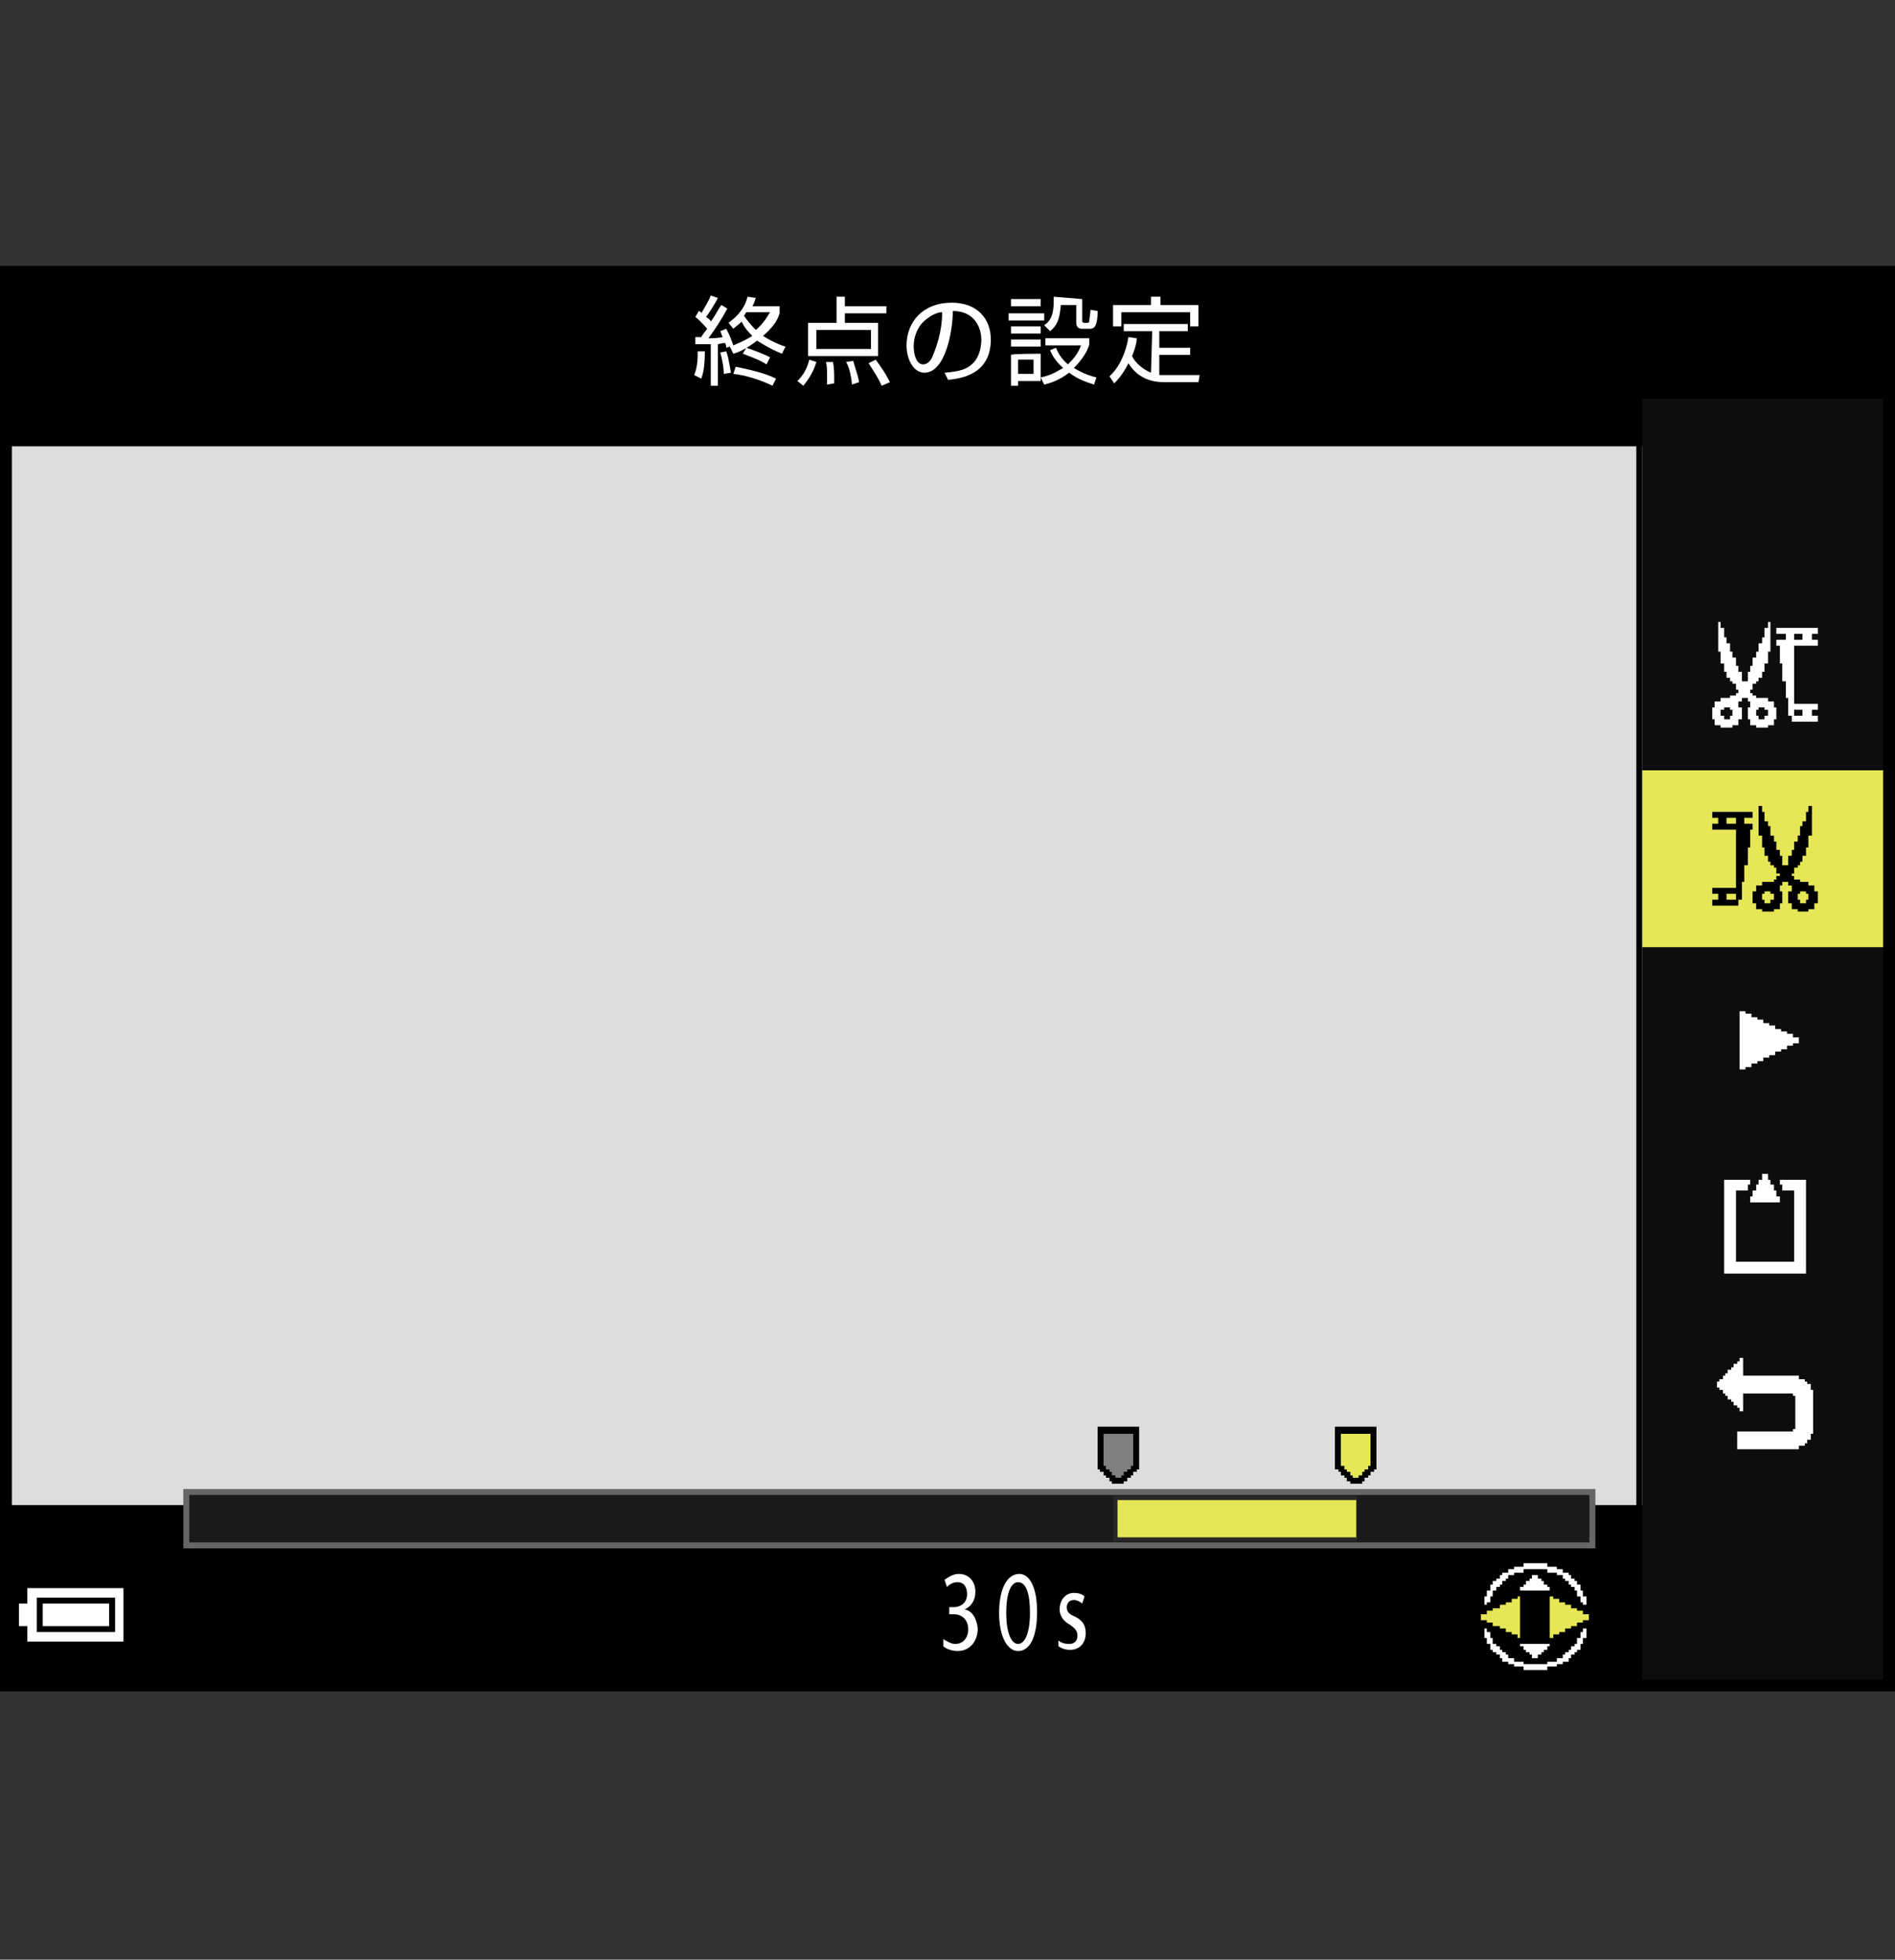 <?xml version="1.0" encoding="utf-8"?>
<!-- Generator: Adobe Illustrator 28.6.0, SVG Export Plug-In . SVG Version: 9.03 Build 54939)  -->
<!DOCTYPE svg PUBLIC "-//W3C//DTD SVG 1.1//EN" "http://www.w3.org/Graphics/SVG/1.1/DTD/svg11.dtd">
<svg version="1.1" id="レイヤー_1" xmlns="http://www.w3.org/2000/svg" xmlns:xlink="http://www.w3.org/1999/xlink" x="0px"
	 y="0px" width="159.7px" height="165.1px" viewBox="0 0 159.7 165.1" style="enable-background:new 0 0 159.7 165.1;"
	 xml:space="preserve">
<rect x="0" y="0" width="159.7" height="165.1" fill="#333333" stroke="none"/>
<g id="space">
	<rect x="0.5" y="0" style="fill:none;" width="159.2" height="165.1"/>
</g>
<g id="Back">
	<path style="fill:#DDDDDD;" d="M0.5,22.7h158.7V141.8H0.5V22.7z"/>
	<rect x="0.5" y="126.8" width="158.7" height="14.9"/>
	<rect x="0.5" y="22.7" width="158.7" height="14.9"/>
	<rect x="138.4" y="22.8" style="fill:#0D0D0D;" width="20.9" height="118.9"/>
	<rect x="137.9" y="22.8" width="0.5" height="118.9"/>
	<rect x="0.5" y="22.7" width="158.7" height="10.9"/>
</g>
<g id="parts">
	<rect x="138.4" y="64.9" style="fill:#E5E757;" width="20.8" height="14.9"/>
	<g>
		<polygon points="6.4,133.3 1.8,133.3 1.8,134 1.8,134.6 1.5,134.6 1.1,134.6 1.1,136 1.1,137.5 1.5,137.5 1.8,137.5 
			1.8,138.1 1.8,138.8 6.4,138.8 10.9,138.8 10.9,136 10.9,133.3 		"/>
		<polygon style="fill:#FFFFFF;" points="6.4,133.8 10.4,133.8 10.4,136 10.4,138.3 6.4,138.3 2.3,138.3 2.3,137.6 2.3,137 2,137 
			1.6,137 1.6,136 1.6,135.1 2,135.1 2.3,135.1 2.3,134.5 2.3,133.8 		"/>
		<polygon points="6.4,134.6 3.1,134.6 3.1,136 3.1,137.5 6.4,137.5 9.7,137.5 9.7,136 9.7,134.6 		"/>
		<polygon style="fill:#FFFFFF;" points="6.4,135.1 9.2,135.1 9.2,136 9.2,137 6.4,137 3.6,137 3.6,136 3.6,135.1 		"/>
	</g>
	<g>
		<polygon points="129.4,131.2 128.1,131.2 128.1,131.3 128.1,131.5 127.7,131.5 127.4,131.5 127.4,131.6 
			127.4,131.7 127.1,131.7 126.9,131.7 126.9,131.8 126.9,132 126.6,132 126.4,132 126.4,132.1 126.4,132.2 126.2,132.2 
			126.1,132.2 126.1,132.3 126.1,132.5 126,132.5 125.8,132.5 125.8,132.6 125.8,132.7 125.7,132.7 125.6,132.7 125.6,132.8 
			125.6,133 125.5,133 125.3,133 125.3,133.1 125.3,133.2 125.2,133.2 125.1,133.2 125.1,133.5 125.1,133.7 125,133.7 
			124.8,133.7 124.8,134 124.8,134.2 124.7,134.2 124.6,134.2 124.6,134.6 124.6,135 124.5,135 124.3,135 124.3,136.2 
			124.3,137.5 124.5,137.5 124.6,137.5 124.6,137.8 124.6,138.2 124.7,138.2 124.8,138.2 124.8,138.5 124.8,138.7 125,138.7 
			125.1,138.7 125.1,139 125.1,139.2 125.2,139.2 125.3,139.2 125.3,139.3 125.3,139.4 125.5,139.4 125.6,139.4 
			125.6,139.6 125.6,139.7 125.7,139.7 125.8,139.7 125.8,139.8 125.8,140 126,140 126.1,140 126.1,140.1 126.1,140.2 
			126.2,140.2 126.4,140.2 126.4,140.3 126.4,140.4 126.6,140.4 126.9,140.4 126.9,140.6 126.9,140.7 127.1,140.7 
			127.4,140.7 127.4,140.8 127.4,140.9 127.7,140.9 128.1,140.9 128.1,141.1 128.1,141.2 
			129.4,141.2 130.6,141.2 130.6,141.1 130.6,140.9 131,140.9 131.4,140.9 131.4,140.8 
			131.4,140.7 131.7,140.7 131.9,140.7 131.9,140.6 131.9,140.4 132.2,140.4 132.4,140.4 
			132.4,140.3 132.4,140.2 132.5,140.2 132.7,140.2 132.7,140.1 132.7,140 132.8,140 132.9,140 132.9,139.8 
			132.9,139.7 133,139.7 133.2,139.7 133.2,139.6 133.2,139.4 133.3,139.4 133.4,139.4 133.4,139.3 
			133.4,139.2 133.5,139.2 133.7,139.2 133.7,139 133.7,138.7 133.8,138.7 133.9,138.7 133.9,138.5 133.9,138.2 
			134.1,138.2 134.2,138.2 134.2,137.8 134.2,137.5 134.3,137.5 134.4,137.5 134.4,136.2 134.4,135 134.3,135 
			134.2,135 134.2,134.6 134.2,134.2 134.1,134.2 133.9,134.2 133.9,134 133.9,133.7 133.8,133.7 133.7,133.7 
			133.7,133.5 133.7,133.2 133.5,133.2 133.4,133.2 133.4,133.1 133.4,133 133.3,133 133.2,133 133.2,132.8 
			133.2,132.7 133,132.7 132.9,132.7 132.9,132.6 132.9,132.5 132.8,132.5 132.7,132.5 132.7,132.3 132.7,132.2 
			132.5,132.2 132.4,132.2 132.4,132.1 132.4,132 132.2,132 131.9,132 131.9,131.8 131.9,131.7 
			131.7,131.7 131.4,131.7 131.4,131.6 131.4,131.5 131,131.5 130.6,131.5 130.6,131.3 130.6,131.2 		
			"/>
		<polygon style="fill:#FFFFFF;" points="129.4,131.7 130.4,131.7 130.4,131.8 130.4,132 130.8,132 131.2,132 
			131.2,132.1 131.2,132.2 131.4,132.2 131.7,132.2 131.7,132.3 131.7,132.5 131.9,132.5 132.2,132.5 132.2,132.6 
			132.2,132.7 132.3,132.7 132.4,132.7 132.4,132.8 132.4,133 132.5,133 132.7,133 132.7,133.1 132.7,133.2 
			132.8,133.2 132.9,133.2 132.9,133.3 132.9,133.5 133,133.5 133.2,133.5 133.2,133.7 133.2,134 133.3,134 
			133.4,134 133.4,134.2 133.4,134.5 133.5,134.5 133.7,134.5 133.7,134.8 133.7,135.2 133.5,135.2 133.4,135.2 
			133.4,135.1 133.4,135 133.3,135 133.2,135 133.2,134.7 133.2,134.5 133,134.5 132.9,134.5 132.9,134.2 
			132.9,134 132.8,134 132.7,134 132.7,133.8 132.7,133.7 132.5,133.7 132.4,133.7 132.4,133.6 132.4,133.5 
			132.3,133.5 132.2,133.5 132.2,133.3 132.2,133.2 132,133.2 131.9,133.2 131.9,133.1 131.9,133 131.8,133 
			131.7,133 131.7,132.8 131.7,132.7 131.4,132.7 131.2,132.7 131.2,132.6 131.2,132.5 130.8,132.5 130.4,132.5 
			130.4,132.3 130.4,132.2 129.4,132.2 128.4,132.2 128.4,132.3 128.4,132.5 128,132.5 127.6,132.5 
			127.6,132.6 127.6,132.7 127.4,132.7 127.1,132.7 127.1,132.8 127.1,133 127,133 126.9,133 126.9,133.1 126.9,133.2 
			126.7,133.2 126.6,133.2 126.6,133.3 126.6,133.5 126.5,133.5 126.4,133.5 126.4,133.6 126.4,133.7 126.2,133.7 126.1,133.7 
			126.1,133.8 126.1,134 126,134 125.8,134 125.8,134.2 125.8,134.5 125.7,134.5 125.6,134.5 125.6,134.7 125.6,135 125.5,135 
			125.3,135 125.3,135.1 125.3,135.2 125.2,135.2 125.1,135.2 125.1,134.8 125.1,134.5 125.2,134.5 125.3,134.5 125.3,134.2 
			125.3,134 125.5,134 125.6,134 125.6,133.7 125.6,133.5 125.7,133.5 125.8,133.5 125.8,133.3 125.8,133.2 126,133.2 126.1,133.2 
			126.1,133.1 126.1,133 126.2,133 126.4,133 126.4,132.8 126.4,132.7 126.5,132.7 126.6,132.7 126.6,132.6 126.6,132.5 
			126.9,132.5 127.1,132.5 127.1,132.3 127.1,132.2 127.4,132.2 127.6,132.2 127.6,132.1 127.6,132 128,132 128.4,132 
			128.4,131.8 128.4,131.7 		"/>
		<polygon style="fill:#FFFFFF;" points="129.4,132.7 129.6,132.7 129.6,132.8 129.6,133 129.8,133 129.9,133 
			129.9,133.1 129.9,133.2 130,133.2 130.1,133.2 130.1,133.3 130.1,133.5 130.3,133.5 130.4,133.5 
			130.4,133.6 130.4,133.7 130.5,133.7 130.6,133.7 130.6,133.8 130.6,134 129.4,134 128.1,134 
			128.1,133.8 128.1,133.7 128.2,133.7 128.4,133.7 128.4,133.6 128.4,133.5 128.5,133.5 128.6,133.5 
			128.6,133.3 128.6,133.2 128.8,133.2 128.9,133.2 128.9,133.1 128.9,133 129,133 129.1,133 
			129.1,132.8 129.1,132.7 		"/>
		<polygon style="fill:#E5E757;" points="128,134.5 128.1,134.5 128.1,136.2 128.1,138 128,138 127.9,138 127.9,137.8 
			127.9,137.7 127.6,137.7 127.4,137.7 127.4,137.6 127.4,137.5 127.1,137.5 126.9,137.5 126.9,137.3 126.9,137.2 126.6,137.2 
			126.4,137.2 126.4,137.1 126.4,137 126.1,137 125.8,137 125.8,136.8 125.8,136.7 125.6,136.7 125.3,136.7 125.3,136.6 
			125.3,136.5 125.1,136.5 124.8,136.5 124.8,136.2 124.8,136 125.1,136 125.3,136 125.3,135.8 125.3,135.7 125.6,135.7 
			125.8,135.7 125.8,135.6 125.8,135.5 126.1,135.5 126.4,135.5 126.4,135.3 126.4,135.2 126.6,135.2 126.9,135.2 
			126.9,135.1 126.9,135 127.1,135 127.4,135 127.4,134.8 127.4,134.7 127.6,134.7 127.9,134.7 127.9,134.6 127.9,134.5 		
			"/>
		<polygon style="fill:#E5E757;" points="130.8,134.5 130.9,134.5 130.9,134.6 130.9,134.7 131.2,134.7 131.4,134.7 
			131.4,134.8 131.4,135 131.7,135 131.9,135 131.9,135.1 131.9,135.2 132.2,135.2 132.4,135.2 
			132.4,135.3 132.4,135.5 132.7,135.5 132.9,135.5 132.9,135.6 132.9,135.7 133.2,135.7 133.4,135.7 
			133.4,135.8 133.4,136 133.7,136 133.9,136 133.9,136.2 133.9,136.5 133.7,136.5 133.4,136.5 
			133.4,136.6 133.4,136.7 133.2,136.7 132.9,136.7 132.9,136.8 132.9,137 132.7,137 132.4,137 
			132.4,137.1 132.4,137.2 132.2,137.2 131.9,137.2 131.9,137.3 131.9,137.5 131.7,137.5 131.4,137.5 
			131.4,137.6 131.4,137.7 131.2,137.7 130.9,137.7 130.9,137.8 130.9,138 130.8,138 130.6,138 
			130.6,136.2 130.6,134.5 		"/>
		<polygon style="fill:#FFFFFF;" points="125.2,137.2 125.3,137.2 125.3,137.3 125.3,137.5 125.5,137.5 125.6,137.5 125.6,137.7 125.6,138 
			125.7,138 125.8,138 125.8,138.2 125.8,138.5 126,138.5 126.1,138.5 126.1,138.6 126.1,138.7 126.2,138.7 126.4,138.7 
			126.4,138.8 126.4,139 126.5,139 126.6,139 126.6,139.1 126.6,139.2 126.7,139.2 126.9,139.2 126.9,139.3 126.9,139.4 
			127,139.4 127.1,139.4 127.1,139.6 127.1,139.7 127.4,139.7 127.6,139.7 127.6,139.8 127.6,140 128,140 
			128.4,140 128.4,140.1 128.4,140.2 129.4,140.2 130.4,140.2 130.4,140.1 130.4,140 
			130.8,140 131.2,140 131.2,139.8 131.2,139.7 131.4,139.7 131.7,139.7 131.7,139.6 131.7,139.4 131.8,139.4 
			131.9,139.4 131.9,139.3 131.9,139.2 132,139.2 132.2,139.2 132.2,139.1 132.2,139 132.3,139 132.4,139 
			132.4,138.8 132.4,138.7 132.5,138.7 132.7,138.7 132.7,138.6 132.7,138.5 132.8,138.5 132.9,138.5 
			132.9,138.2 132.9,138 133,138 133.2,138 133.2,137.7 133.2,137.5 133.3,137.5 133.4,137.5 133.4,137.3 
			133.4,137.2 133.5,137.2 133.7,137.2 133.7,137.6 133.7,138 133.5,138 133.4,138 133.4,138.2 133.4,138.5 
			133.3,138.5 133.2,138.5 133.2,138.7 133.2,139 133,139 132.9,139 132.9,139.1 132.9,139.2 132.8,139.2 
			132.7,139.2 132.7,139.3 132.7,139.4 132.5,139.4 132.4,139.4 132.4,139.6 132.4,139.7 132.3,139.7 
			132.2,139.7 132.2,139.8 132.2,140 131.9,140 131.7,140 131.7,140.1 131.7,140.2 131.4,140.2 131.2,140.2 
			131.2,140.3 131.2,140.4 130.8,140.4 130.4,140.4 130.4,140.6 130.4,140.7 129.4,140.7 
			128.4,140.7 128.4,140.6 128.4,140.4 128,140.4 127.6,140.4 127.6,140.3 127.6,140.2 127.4,140.2 
			127.1,140.2 127.1,140.1 127.1,140 126.9,140 126.6,140 126.6,139.8 126.6,139.7 126.5,139.7 126.4,139.7 126.4,139.6 
			126.4,139.4 126.2,139.4 126.1,139.4 126.1,139.3 126.1,139.2 126,139.2 125.8,139.2 125.8,139.1 125.8,139 
			125.7,139 125.6,139 125.6,138.7 125.6,138.5 125.5,138.5 125.3,138.5 125.3,138.2 125.3,138 125.2,138 125.1,138 
			125.1,137.6 125.1,137.2 		"/>
		<polygon style="fill:#FFFFFF;" points="129.4,138.5 130.6,138.5 130.6,138.6 130.6,138.7 130.5,138.7 
			130.4,138.7 130.4,138.8 130.4,139 130.3,139 130.1,139 130.1,139.1 130.1,139.2 130,139.2 
			129.9,139.2 129.9,139.3 129.9,139.4 129.8,139.4 129.6,139.4 129.6,139.6 129.6,139.7 
			129.4,139.7 129.1,139.7 129.1,139.6 129.1,139.4 129,139.4 128.9,139.4 128.9,139.3 
			128.9,139.2 128.8,139.2 128.6,139.2 128.6,139.1 128.6,139 128.5,139 128.4,139 128.4,138.8 
			128.4,138.7 128.2,138.7 128.1,138.7 128.1,138.6 128.1,138.5 		"/>
	</g>
	<g>
		<polygon style="fill:#FFFFFF;" points="146.9,85.2 146.6,85.2 146.6,87.6 146.6,90.1 146.9,90.1 147.1,90.1 
			147.1,90 147.1,89.9 147.3,89.9 147.6,89.9 147.6,89.7 147.6,89.6 147.8,89.6 148.1,89.6 148.1,89.5 
			148.1,89.4 148.3,89.4 148.6,89.4 148.6,89.2 148.6,89.1 148.8,89.1 149.1,89.1 149.1,89 149.1,88.9 
			149.3,88.9 149.6,88.9 149.6,88.8 149.6,88.6 149.8,88.6 150.1,88.6 150.1,88.5 150.1,88.4 150.3,88.4 
			150.6,88.4 150.6,88.3 150.6,88.1 150.8,88.1 151.1,88.1 151.1,88 151.1,87.9 151.3,87.9 151.6,87.9 
			151.6,87.6 151.6,87.4 151.3,87.4 151.1,87.4 151.1,87.3 151.1,87.1 150.8,87.1 150.6,87.1 150.6,87 
			150.6,86.9 150.3,86.9 150.1,86.9 150.1,86.8 150.1,86.7 149.8,86.7 149.6,86.7 149.6,86.5 
			149.6,86.4 149.3,86.4 149.1,86.4 149.1,86.3 149.1,86.2 148.8,86.2 148.6,86.2 148.6,86 148.6,85.9 
			148.3,85.9 148.1,85.9 148.1,85.8 148.1,85.7 147.8,85.7 147.6,85.7 147.6,85.5 147.6,85.4 147.3,85.4 
			147.1,85.4 147.1,85.3 147.1,85.2 		"/>
	</g>
	<g>
		<polygon style="fill:#FFFFFF;" points="144.9,52.4 144.8,52.4 144.8,53.7 144.8,54.9 144.9,54.9 145,54.9 145,55.4 145,55.9 
			145.2,55.9 145.3,55.9 145.3,56.3 145.3,56.6 145.4,56.6 145.5,56.6 145.5,56.9 145.5,57.1 145.7,57.1 145.8,57.1 145.8,57.2 
			145.8,57.4 145.9,57.4 146,57.4 146,57.5 146,57.6 146.1,57.6 146.3,57.6 146.3,57.9 146.3,58.1 146.4,58.1 
			146.5,58.1 146.5,58.2 146.5,58.4 146.4,58.4 146.3,58.4 146.3,58.5 146.3,58.6 146,58.6 145.8,58.6 145.8,58.7 145.8,58.8 
			145.4,58.8 145,58.8 145,59 145,59.1 144.8,59.1 144.5,59.1 144.5,59.3 144.5,59.6 144.4,59.6 144.3,59.6 144.3,60.1 
			144.3,60.6 144.4,60.6 144.5,60.6 144.5,60.8 144.5,61.1 144.8,61.1 145,61.1 145,61.2 145,61.3 145.5,61.3 146,61.3 
			146,61.2 146,61.1 146.3,61.1 146.5,61.1 146.5,60.8 146.5,60.6 146.6,60.6 146.8,60.6 146.8,60.1 146.8,59.6 146.6,59.6 
			146.5,59.6 146.5,59.3 146.5,59.1 146.6,59.1 146.8,59.1 146.8,59 146.8,58.8 147,58.8 147.3,58.8 147.3,59 147.3,59.1 
			147.4,59.1 147.5,59.1 147.5,59.3 147.5,59.6 147.4,59.6 147.3,59.6 147.3,60.1 147.3,60.6 147.4,60.6 147.5,60.6 
			147.5,60.8 147.5,61.1 147.7,61.1 148,61.1 148,61.2 148,61.3 148.5,61.3 149,61.3 149,61.2 149,61.1 149.2,61.1 149.5,61.1 
			149.5,60.8 149.5,60.6 149.6,60.6 149.7,60.6 149.7,60.1 149.7,59.6 149.6,59.6 149.5,59.6 149.5,59.3 149.5,59.1 
			149.2,59.1 149,59.1 149,59 149,58.8 148.5,58.8 148,58.8 148,58.7 148,58.6 147.9,58.6 147.7,58.6 147.7,58.5 147.7,58.4 
			147.6,58.4 147.5,58.4 147.5,58.2 147.5,58.1 147.6,58.1 147.7,58.1 147.7,57.9 147.7,57.6 147.9,57.6 148,57.6 
			148,57.5 148,57.4 148.1,57.4 148.2,57.4 148.2,57.2 148.2,57.1 148.4,57.1 148.5,57.1 148.5,56.9 148.5,56.6 
			148.6,56.6 148.7,56.6 148.7,56.3 148.7,55.9 148.9,55.9 149,55.9 149,55.4 149,54.9 149.1,54.9 149.2,54.9 
			149.2,53.7 149.2,52.4 149.1,52.4 149,52.4 149,52.7 149,52.9 148.9,52.9 148.7,52.9 148.7,53.3 148.7,53.7 
			148.6,53.7 148.5,53.7 148.5,53.9 148.5,54.2 148.4,54.2 148.2,54.2 148.2,54.5 148.2,54.9 148.1,54.9 148,54.9 
			148,55.1 148,55.4 147.9,55.4 147.7,55.4 147.7,55.8 147.7,56.1 147.6,56.1 147.5,56.1 147.5,56.4 147.5,56.6 
			147.4,56.6 147.3,56.6 147.3,57 147.3,57.4 147,57.4 146.8,57.4 146.8,57 146.8,56.6 146.6,56.6 146.5,56.6 146.5,56.4 
			146.5,56.1 146.4,56.1 146.3,56.1 146.3,55.8 146.3,55.4 146.1,55.4 146,55.4 146,55.1 146,54.9 145.9,54.9 
			145.8,54.9 145.8,54.5 145.8,54.2 145.7,54.2 145.5,54.2 145.5,53.9 145.5,53.7 145.4,53.7 145.3,53.7 145.3,53.3 145.3,52.9 
			145.2,52.9 145,52.9 145,52.7 145,52.4 		"/>
		<polygon style="fill:#0D0D0D;" points="145.5,59.6 145.8,59.6 145.8,59.7 145.8,59.8 145.9,59.8 146,59.8 146,60.1 146,60.3 
			145.9,60.3 145.8,60.3 145.8,60.5 145.8,60.6 145.5,60.6 145.3,60.6 145.3,60.5 145.3,60.3 145.2,60.3 145,60.3 145,60.1 
			145,59.8 145.2,59.8 145.3,59.8 145.3,59.7 145.3,59.6 		"/>
		<polygon style="fill:#0D0D0D;" points="148.5,59.6 148.7,59.6 148.7,59.7 148.7,59.8 148.9,59.8 149,59.8 149,60.1 149,60.3 
			148.9,60.3 148.7,60.3 148.7,60.5 148.7,60.6 148.5,60.6 148.2,60.6 148.2,60.5 148.2,60.3 148.1,60.3 148,60.3 148,60.1 
			148,59.8 148.1,59.8 148.2,59.8 148.2,59.7 148.2,59.6 		"/>
		<polygon style="fill:#FFFFFF;" points="151.5,52.9 149.7,52.9 149.7,53.2 149.7,53.4 150.1,53.4 150.5,53.4 150.5,53.7 150.5,53.9 
			150.1,53.9 149.7,53.9 149.7,54.2 149.7,54.4 149.8,54.4 150,54.4 150,55.1 150,55.9 150.1,55.9 150.2,55.9 150.2,56.6 
			150.2,57.4 150.3,57.4 150.5,57.4 150.5,58.1 150.5,58.8 150.6,58.8 150.7,58.8 150.7,59.6 150.7,60.3 150.8,60.3 151,60.3 
			151,60.6 151,60.8 152.1,60.8 153.2,60.8 153.2,60.6 153.2,60.3 152.9,60.3 152.7,60.3 152.7,60.1 152.7,59.8 
			152.9,59.8 153.2,59.8 153.2,59.6 153.2,59.3 152.2,59.3 151.2,59.3 151.2,56.9 151.2,54.4 152.2,54.4 153.2,54.4 153.2,54.2 
			153.2,53.9 152.9,53.9 152.7,53.9 152.7,53.7 152.7,53.4 152.9,53.4 153.2,53.4 153.2,53.2 153.2,52.9 		"/>
		<polygon style="fill:#0D0D0D;" points="151.6,53.4 151.9,53.4 151.9,53.7 151.9,53.9 151.6,53.9 151.2,53.9 
			151.2,53.7 151.2,53.4 		"/>
		<polygon style="fill:#0D0D0D;" points="151.6,59.8 151.9,59.8 151.9,60.1 151.9,60.3 151.6,60.3 151.2,60.3 
			151.2,60.1 151.2,59.8 		"/>
	</g>
	<g>
		<polygon style="fill:#FFFFFF;" points="148.7,98.9 148.5,98.9 148.5,99.1 148.5,99.4 148.4,99.4 148.2,99.4 148.2,99.6 148.2,99.8 
			148.1,99.8 148,99.8 148,100.1 148,100.3 147.9,100.3 147.7,100.3 147.7,100.6 147.7,100.8 147.6,100.8 147.5,100.8 
			147.5,101.1 147.5,101.3 148.7,101.3 150,101.3 150,101.1 150,100.8 149.9,100.8 149.7,100.8 149.7,100.6 149.7,100.3 
			149.6,100.3 149.5,100.3 149.5,100.1 149.5,99.8 149.4,99.8 149.2,99.8 149.2,99.6 149.2,99.4 149.1,99.4 149,99.4 
			149,99.1 149,98.9 		"/>
		<polygon style="fill:#FFFFFF;" points="146.4,99.4 145.3,99.4 145.3,103.3 145.3,107.3 148.7,107.3 152.2,107.3 152.2,103.3 
			152.2,99.4 151.1,99.4 150,99.4 150,99.6 150,99.8 150.1,99.8 150.2,99.8 150.2,100.1 150.2,100.3 150.7,100.3 
			151.2,100.3 151.2,103.3 151.2,106.3 148.7,106.3 146.3,106.3 146.3,103.3 146.3,100.3 146.8,100.3 147.3,100.3 147.3,100.1 
			147.3,99.8 147.4,99.8 147.5,99.8 147.5,99.6 147.5,99.4 		"/>
	</g>
	<g>
		<polygon points="148.4,67.9 148.2,67.9 148.2,69.2 148.2,70.4 148.4,70.4 148.5,70.4 148.5,70.9 148.5,71.4 
			148.6,71.4 148.7,71.4 148.7,71.7 148.7,72.1 148.9,72.1 149,72.1 149,72.4 149,72.6 149.1,72.6 149.2,72.6 
			149.2,72.7 149.2,72.9 149.4,72.9 149.5,72.9 149.5,73 149.5,73.1 149.6,73.1 149.7,73.1 149.7,73.4 149.7,73.6 
			149.8,73.6 150,73.6 150,73.7 150,73.8 149.8,73.8 149.7,73.8 149.7,74 149.7,74.1 149.6,74.1 149.5,74.1 149.5,74.2 
			149.5,74.3 149,74.3 148.5,74.3 148.5,74.5 148.5,74.6 148.2,74.6 148,74.6 148,74.8 148,75.1 147.9,75.1 147.7,75.1 
			147.7,75.6 147.7,76.1 147.9,76.1 148,76.1 148,76.3 148,76.6 148.2,76.6 148.5,76.6 148.5,76.7 148.5,76.8 149,76.8 
			149.5,76.8 149.5,76.7 149.5,76.6 149.7,76.6 150,76.6 150,76.3 150,76.1 150.1,76.1 150.2,76.1 150.2,75.6 150.2,75.1 
			150.1,75.1 150,75.1 150,74.8 150,74.6 150.1,74.6 150.2,74.6 150.2,74.5 150.2,74.3 150.5,74.3 150.7,74.3 150.7,74.5 
			150.7,74.6 150.8,74.6 151,74.6 151,74.8 151,75.1 150.8,75.1 150.7,75.1 150.7,75.6 150.7,76.1 150.8,76.1 151,76.1 151,76.3 
			151,76.6 151.2,76.6 151.5,76.6 151.5,76.7 151.5,76.8 151.9,76.8 152.4,76.8 152.4,76.7 152.4,76.6 152.7,76.6 
			152.9,76.6 152.9,76.3 152.9,76.1 153.1,76.1 153.2,76.1 153.2,75.6 153.2,75.1 153.1,75.1 152.9,75.1 
			152.9,74.8 152.9,74.6 152.7,74.6 152.4,74.6 152.4,74.5 152.4,74.3 152.1,74.3 151.7,74.3 151.7,74.2 
			151.7,74.1 151.5,74.1 151.2,74.1 151.2,74 151.2,73.8 151.1,73.8 151,73.8 151,73.7 151,73.6 151.1,73.6 151.2,73.6 
			151.2,73.4 151.2,73.1 151.3,73.1 151.5,73.1 151.5,73 151.5,72.9 151.6,72.9 151.7,72.9 151.7,72.7 151.7,72.6 151.8,72.6 
			151.9,72.6 151.9,72.4 151.9,72.1 152.1,72.1 152.2,72.1 152.2,71.7 152.2,71.4 152.3,71.4 152.4,71.4 
			152.4,70.9 152.4,70.4 152.6,70.4 152.7,70.4 152.7,69.2 152.7,67.9 152.6,67.9 152.4,67.9 152.4,68.2 
			152.4,68.4 152.3,68.4 152.2,68.4 152.2,68.8 152.2,69.2 152.1,69.2 151.9,69.2 151.9,69.4 151.9,69.6 
			151.8,69.6 151.7,69.6 151.7,70 151.7,70.4 151.6,70.4 151.5,70.4 151.5,70.6 151.5,70.9 151.3,70.9 151.2,70.9 151.2,71.3 
			151.2,71.6 151.1,71.6 151,71.6 151,71.9 151,72.1 150.8,72.1 150.7,72.1 150.7,72.5 150.7,72.9 150.5,72.9 150.2,72.9 
			150.2,72.5 150.2,72.1 150.1,72.1 150,72.1 150,71.9 150,71.6 149.8,71.6 149.7,71.6 149.7,71.3 149.7,70.9 149.6,70.9 
			149.5,70.9 149.5,70.6 149.5,70.4 149.4,70.4 149.2,70.4 149.2,70 149.2,69.6 149.1,69.6 149,69.6 149,69.4 149,69.2 
			148.9,69.2 148.7,69.2 148.7,68.8 148.7,68.4 148.6,68.4 148.5,68.4 148.5,68.2 148.5,67.9 		"/>
		<polygon style="fill:#E5E757;" points="149,75.1 149.2,75.1 149.2,75.2 149.2,75.3 149.4,75.3 149.5,75.3 149.5,75.6 149.5,75.8 
			149.4,75.8 149.2,75.8 149.2,75.9 149.2,76.1 149,76.1 148.7,76.1 148.7,75.9 148.7,75.8 148.6,75.8 148.5,75.8 
			148.5,75.6 148.5,75.3 148.6,75.3 148.7,75.3 148.7,75.2 148.7,75.1 		"/>
		<polygon style="fill:#E5E757;" points="151.9,75.1 152.2,75.1 152.2,75.2 152.2,75.3 152.3,75.3 152.4,75.3 152.4,75.6 
			152.4,75.8 152.3,75.8 152.2,75.8 152.2,75.9 152.2,76.1 151.9,76.1 151.7,76.1 151.7,75.9 151.7,75.8 151.6,75.8 
			151.5,75.8 151.5,75.6 151.5,75.3 151.6,75.3 151.7,75.3 151.7,75.2 151.7,75.1 		"/>
		<polygon points="146,68.4 144.3,68.4 144.3,68.7 144.3,68.9 144.5,68.9 144.8,68.9 144.8,69.2 144.8,69.4 144.5,69.4 144.3,69.4 
			144.3,69.6 144.3,69.9 145.3,69.9 146.3,69.9 146.3,72.4 146.3,74.8 145.3,74.8 144.3,74.8 144.3,75.1 144.3,75.3 144.5,75.3 
			144.8,75.3 144.8,75.6 144.8,75.8 144.5,75.8 144.3,75.8 144.3,76.1 144.3,76.3 145.4,76.3 146.5,76.3 146.5,76.1 146.5,75.8 
			146.6,75.8 146.8,75.8 146.8,75.1 146.8,74.3 146.9,74.3 147,74.3 147,73.6 147,72.9 147.1,72.9 147.3,72.9 
			147.3,72.1 147.3,71.4 147.4,71.4 147.5,71.4 147.5,70.6 147.5,69.9 147.6,69.9 147.7,69.9 147.7,69.6 147.7,69.4 
			147.4,69.4 147,69.4 147,69.2 147,68.9 147.4,68.9 147.7,68.9 147.7,68.7 147.7,68.4 		"/>
		<polygon style="fill:#E5E757;" points="145.9,68.9 146.3,68.9 146.3,69.2 146.3,69.4 145.9,69.4 145.5,69.4 145.5,69.2 
			145.5,68.9 		"/>
		<polygon style="fill:#E5E757;" points="145.9,75.3 146.3,75.3 146.3,75.6 146.3,75.8 145.9,75.8 145.5,75.8 145.5,75.6 
			145.5,75.3 		"/>
	</g>
	<g>
		<polygon style="fill:#FFFFFF;" points="146.8,114.4 146.6,114.4 146.6,114.5 146.6,114.7 146.5,114.7 146.4,114.7 
			146.4,114.8 146.4,114.9 146.3,114.9 146.1,114.9 146.1,115 146.1,115.2 146,115.2 145.9,115.2 
			145.9,115.3 145.9,115.4 145.8,115.4 145.6,115.4 145.6,115.5 145.6,115.7 145.5,115.7 145.4,115.7 
			145.4,115.8 145.4,115.9 145.3,115.9 145.2,115.9 145.2,116 145.2,116.2 145,116.2 144.9,116.2 144.9,116.3 
			144.9,116.4 144.8,116.4 144.7,116.4 144.7,116.6 144.7,116.9 144.8,116.9 144.9,116.9 144.9,117 144.9,117.1 
			145,117.1 145.2,117.1 145.2,117.3 145.2,117.4 145.3,117.4 145.4,117.4 145.4,117.5 145.4,117.6 145.5,117.6 
			145.6,117.6 145.6,117.8 145.6,117.9 145.8,117.9 145.9,117.9 145.9,118 145.9,118.1 146,118.1 
			146.1,118.1 146.1,118.3 146.1,118.4 146.3,118.4 146.4,118.4 146.4,118.5 146.4,118.6 146.5,118.6 
			146.6,118.6 146.6,118.7 146.6,118.9 146.8,118.9 146.9,118.9 146.9,118.1 146.9,117.4 149,117.4 
			151.1,117.4 151.1,117.5 151.1,117.6 151.2,117.6 151.3,117.6 151.3,119 151.3,120.4 151.2,120.4 151.1,120.4 
			151.1,120.5 151.1,120.6 148.7,120.6 146.4,120.6 146.4,121.3 146.4,122.1 149,122.1 151.6,122.1 
			151.6,122 151.6,121.8 151.8,121.8 152.1,121.8 152.1,121.7 152.1,121.6 152.2,121.6 152.3,121.6 
			152.3,121.5 152.3,121.3 152.4,121.3 152.6,121.3 152.6,121.1 152.6,120.8 152.7,120.8 152.8,120.8 152.8,119 
			152.8,117.1 152.7,117.1 152.6,117.1 152.6,116.9 152.6,116.6 152.4,116.6 152.3,116.6 152.3,116.5 152.3,116.4 
			152.2,116.4 152.1,116.4 152.1,116.3 152.1,116.2 151.8,116.2 151.6,116.2 151.6,116 151.6,115.9 
			149.2,115.9 146.9,115.9 146.9,115.2 146.9,114.4 		"/>
	</g>
	<g>
		<rect x="15.7" y="125.7" style="fill:#1A1A1A;stroke:#666666;stroke-width:0.502;" width="118.5" height="4.5"/>
		<polyline style="fill:#E5E757;stroke:#262626;stroke-width:0.36;" points="114.3,126.2 94,126.2 94,129.7 114.3,129.7 		"/>
		<g>
			<polygon points="114.3,120.2 112.5,120.2 112.5,122 112.5,123.8 112.6,123.8 112.8,123.8 112.8,123.9 112.8,124 112.9,124 
				113,124 113,124.2 113,124.3 113.1,124.3 113.3,124.3 113.3,124.4 113.3,124.5 113.4,124.5 113.5,124.5 113.5,124.7 113.5,124.8 
				113.6,124.8 113.8,124.8 113.8,124.9 113.8,125 114.3,125 114.8,125 114.8,124.9 114.8,124.8 114.9,124.8 115,124.8 115,124.7 
				115,124.5 115.1,124.5 115.3,124.5 115.3,124.4 115.3,124.3 115.4,124.3 115.5,124.3 115.5,124.2 115.5,124 115.6,124 115.8,124 
				115.8,123.9 115.8,123.8 115.9,123.8 116,123.8 116,122 116,120.2 			"/>
			<polygon style="fill:#E5E757;" points="114.3,120.8 115.5,120.8 115.5,122.1 115.5,123.5 115.4,123.5 115.3,123.5 115.3,123.6 
				115.3,123.8 115.1,123.8 115,123.8 115,123.9 115,124 114.9,124 114.8,124 114.8,124.2 114.8,124.3 114.6,124.3 114.5,124.3 
				114.5,124.4 114.5,124.5 114.3,124.5 114,124.5 114,124.4 114,124.3 113.9,124.3 113.8,124.3 113.8,124.2 113.8,124 113.6,124 
				113.5,124 113.5,123.9 113.5,123.8 113.4,123.8 113.3,123.8 113.3,123.6 113.3,123.5 113.1,123.5 113,123.5 113,122.1 113,120.8 
							"/>
		</g>
		<g>
			<polygon points="94.2,120.2 92.5,120.2 92.5,122 92.5,123.8 92.6,123.8 92.7,123.8 92.7,123.9 92.7,124 92.9,124 93,124 
				93,124.2 93,124.3 93.1,124.3 93.2,124.3 93.2,124.4 93.2,124.5 93.4,124.5 93.5,124.5 93.5,124.7 93.5,124.8 93.6,124.8 
				93.7,124.8 93.7,124.9 93.7,125 94.2,125 94.7,125 94.7,124.9 94.7,124.8 94.9,124.8 95,124.8 95,124.7 95,124.5 95.1,124.5 
				95.3,124.5 95.3,124.4 95.3,124.3 95.4,124.3 95.5,124.3 95.5,124.2 95.5,124 95.6,124 95.8,124 95.8,123.9 95.8,123.8 
				95.9,123.8 96,123.8 96,122 96,120.2 			"/>
			<polygon style="fill:#808080;" points="94.2,120.8 95.5,120.8 95.5,122.1 95.5,123.5 95.4,123.5 95.3,123.5 95.3,123.6 95.3,123.8 
				95.1,123.8 95,123.8 95,123.9 95,124 94.9,124 94.7,124 94.7,124.2 94.7,124.3 94.6,124.3 94.5,124.3 94.5,124.4 94.5,124.5 
				94.2,124.5 94,124.5 94,124.4 94,124.3 93.9,124.3 93.7,124.3 93.7,124.2 93.7,124 93.6,124 93.5,124 93.5,123.9 93.5,123.8 
				93.4,123.8 93.2,123.8 93.2,123.6 93.2,123.5 93.1,123.5 93,123.5 93,122.1 93,120.8 			"/>
		</g>
	</g>
</g>
<g id="text">
	<g>
		<path style="fill:#FFFFFF;" d="M58.5,31.6c0.3-0.7,0.3-1.5,0.3-2h0.6c0,1.5-0.2,2-0.3,2.3L58.5,31.6z M61.3,26c-0.5,0.9-1,1.7-1.6,2.5
			c0.2,0,0.8,0,1.2-0.1c-0.1-0.2-0.1-0.3-0.2-0.5l0.5-0.2c0.1,0.2,0.3,0.5,0.6,1.4c0.2-0.1,0.8-0.3,1.6-0.8
			c-0.3-0.3-0.6-0.6-0.9-1.2c-0.3,0.3-0.5,0.4-0.7,0.6l-0.4-0.5c0.5-0.4,1.3-1,1.6-2.2l0.7,0.1c-0.1,0.2-0.1,0.4-0.3,0.7h2.3v0.6
			c-0.2,0.7-0.7,1.3-1.4,1.9c0.8,0.5,1.5,0.8,1.9,0.9l-0.3,0.6c-1-0.4-1.6-0.8-2.1-1.1c-0.9,0.7-1.6,1-2,1.1l-0.3-0.6l-0.3,0.1
			c0-0.2,0-0.2-0.1-0.4c-0.1,0-0.2,0-0.6,0.1v3.5h-0.6V29c-0.9,0-1,0-1.3,0v-0.6c0.2,0,0.3,0,0.5,0c0.1-0.2,0.2-0.3,0.5-0.7
			c-0.1-0.1-0.5-0.6-1-1l0.3-0.5c0.2,0.1,0.2,0.1,0.2,0.2c0.4-0.7,0.6-1,0.8-1.5l0.6,0.2c-0.3,0.6-0.9,1.5-1,1.6
			c0.3,0.2,0.4,0.3,0.4,0.4c0.5-0.7,0.7-1.2,0.9-1.4L61.3,26z M61,31.5c0-0.4-0.1-1.1-0.3-1.8l0.5-0.1c0.2,0.5,0.3,1.3,0.4,1.8
			L61,31.5z M65.1,32.5c-0.8-0.4-2.2-0.9-3.3-1l0.2-0.6c1,0.2,2.4,0.5,3.4,1L65.1,32.5z M64.6,30.7c-0.6-0.4-1.5-0.7-2-0.9l0.3-0.5
			c0.6,0.2,1.4,0.5,2,0.8L64.6,30.7z M62.9,26.3c-0.1,0.1-0.1,0.2-0.2,0.3c0.2,0.3,0.5,0.7,1,1.2c0.7-0.6,1-1.2,1.2-1.5H62.9
			L62.9,26.3z"/>
		<path style="fill:#FFFFFF;" d="M67.2,32.1c0.5-0.5,0.8-1,1-1.8l0.6,0.2c-0.2,0.7-0.6,1.4-1.1,2L67.2,32.1z M74.7,26.4h-3.5v0.8H74V30h-5.9
			v-2.8h2.4V25h0.7v0.8h3.5V26.4z M73.4,27.8h-4.6v1.6h4.6V27.8z M69.7,32.4c0-0.2,0-0.4,0-0.7c0-0.5,0-0.9-0.1-1.2h0.6
			c0.1,0.5,0.1,1,0.1,1.4c0,0.2,0,0.3,0,0.4L69.7,32.4z M71.8,32.4c-0.1-1-0.3-1.6-0.5-1.9l0.6-0.1c0.2,0.7,0.4,1.2,0.5,1.8
			L71.8,32.4z M74.3,32.5c-0.3-0.7-0.6-1.1-1.1-1.9l0.6-0.3c0.5,0.7,0.8,1.1,1.2,1.9L74.3,32.5z"/>
		<path style="fill:#FFFFFF;" d="M79.6,31.4c1.3-0.1,1.9-0.3,2.4-0.8c0.6-0.6,0.7-1.5,0.7-2c0-0.9-0.5-2.4-2.4-2.4c0,1.6-0.6,5.2-2.4,5.2
			c-0.9,0-1.5-1.1-1.5-2.3c0-2,1.4-3.6,3.8-3.6c2.2,0,3.3,1.4,3.3,3.1c0,3-2.6,3.3-3.6,3.4L79.6,31.4z M78.2,26.8
			C77,27.6,77,29,77,29.2c0,0.6,0.2,1.5,0.8,1.5c0.4,0,0.7-0.4,0.8-0.7c0.2-0.5,0.8-1.9,0.8-3.7C79.2,26.3,78.7,26.4,78.2,26.8z"/>
		<path style="fill:#FFFFFF;" d="M88,26.4V27h-3v-0.6H88z M87.7,25.2v0.6h-2.5v-0.6H87.7z M87.7,27.5v0.6h-2.5v-0.6H87.7z M87.7,28.6v0.6
			h-2.5v-0.6H87.7z M87.7,29.8v2.3h-1.9v0.4h-0.6v-2.6C85.2,29.8,87.7,29.8,87.7,29.8z M87.1,30.3h-1.3v1.2h1.3V30.3z M92.2,32.4
			c-0.6-0.2-1.3-0.4-2.1-1c-0.9,0.7-1.7,0.9-2.1,1l-0.3-0.6c1-0.2,1.5-0.6,1.9-0.8c-0.7-0.6-1-1.2-1.1-1.5l0.5-0.2
			c0.1,0.3,0.4,0.9,1,1.4c0.4-0.4,0.8-0.8,1.1-1.6h-3v-0.6h3.7V29c-0.1,0.4-0.4,1.1-1.3,2c0.8,0.5,1.5,0.7,1.9,0.8L92.2,32.4z
			 M91.2,25.2V27c0,0.1,0,0.2,0.2,0.2h0.2c0.1,0,0.2,0,0.2-0.2c0-0.1,0.1-0.6,0.1-0.9l0.6,0.1c0,1.5-0.4,1.5-0.7,1.5h-0.6
			c-0.1,0-0.5,0-0.5-0.5v-1.5h-1.3c-0.1,1.2-0.3,1.7-0.9,2.2l-0.5-0.5c0.6-0.4,0.8-1,0.8-2c0-0.1,0-0.2,0-0.4L91.2,25.2L91.2,25.2z"
			/>
		<path style="fill:#FFFFFF;" d="M97.1,27.9h-2.4v-0.6h5.4v0.6h-2.4v1.4h2.6v0.6h-2.6v1.7c0.1,0,0.4,0,0.6,0h2.8l-0.1,0.6h-2.9
			c-1.9,0-2.7-1.1-3-1.6c-0.5,1-1,1.5-1.2,1.7l-0.4-0.6c0.8-0.7,1.4-2,1.6-3.3l0.7,0.1c0,0.3-0.1,0.8-0.4,1.5
			c0.3,0.6,0.9,1.1,1.6,1.4L97.1,27.9L97.1,27.9z M97.8,25v0.7h3.2v1.8h-0.7v-1.2h-5.8v1.2h-0.7v-1.8H97V25H97.8z"/>
	</g>
	<g>
		<g>
			<path style="fill:none;stroke:#000000;stroke-width:0.914;stroke-linejoin:round;" d="M79.5,138.1c0.2,0.1,0.6,0.4,1,0.4c0.8,0,1.1-0.7,1.1-1.2c0-0.9-0.6-1.3-1.2-1.3H80
				v-0.6h0.4c0.5,0,1.1-0.3,1.1-1.1c0-0.5-0.2-1-0.8-1c-0.4,0-0.7,0.2-0.9,0.4l-0.2-0.6c0.3-0.2,0.7-0.5,1.2-0.5
				c0.9,0,1.4,0.7,1.4,1.5c0,0.7-0.3,1.2-0.9,1.5l0,0c0.6,0.1,1,0.7,1.1,1.6c0,1-0.6,1.9-1.7,1.9
				c-0.5,0-1-0.2-1.2-0.4V138.1z"/>
			<path style="fill:none;stroke:#000000;stroke-width:0.914;stroke-linejoin:round;" d="M87.4,135.8c0,2.1-0.6,3.3-1.6,3.3c-0.9,0-1.6-1.2-1.6-3.2c0-2.1,0.7-3.3,1.7-3.3
				C86.8,132.6,87.4,133.8,87.4,135.8z M84.8,135.9c0,1.6,0.4,2.6,1,2.6s1-1,1-2.6s-0.3-2.6-1-2.6
				C85.2,133.3,84.8,134.2,84.8,135.9z"/>
			<path style="fill:none;stroke:#000000;stroke-width:0.914;stroke-linejoin:round;" d="M89.2,138.2c0.2,0.2,0.5,0.3,0.9,0.3c0.5,0,0.7-0.3,0.7-0.7s-0.2-0.6-0.6-0.9
				c-0.6-0.3-0.9-0.8-0.9-1.3c0-0.8,0.5-1.4,1.2-1.4c0.4,0,0.7,0.1,0.9,0.3l-0.2,0.6c-0.1-0.1-0.4-0.3-0.7-0.3
				c-0.4,0-0.6,0.3-0.6,0.6c0,0.4,0.2,0.6,0.7,0.8c0.6,0.3,0.9,0.7,0.9,1.4c0,0.8-0.5,1.4-1.3,1.4
				c-0.4,0-0.7-0.1-1-0.3V138.2z"/>
		</g>
		<g>
			<path style="fill:#FFFFFF;" d="M79.5,138.1c0.2,0.1,0.6,0.4,1,0.4c0.8,0,1.1-0.7,1.1-1.2c0-0.9-0.6-1.3-1.2-1.3H80
				v-0.6h0.4c0.5,0,1.1-0.3,1.1-1.1c0-0.5-0.2-1-0.8-1c-0.4,0-0.7,0.2-0.9,0.4l-0.2-0.6c0.3-0.2,0.7-0.5,1.2-0.5
				c0.9,0,1.4,0.7,1.4,1.5c0,0.7-0.3,1.2-0.9,1.5l0,0c0.6,0.1,1,0.7,1.1,1.6c0,1-0.6,1.9-1.7,1.9
				c-0.5,0-1-0.2-1.2-0.4V138.1z"/>
			<path style="fill:#FFFFFF;" d="M87.4,135.8c0,2.1-0.6,3.3-1.6,3.3c-0.9,0-1.6-1.2-1.6-3.2c0-2.1,0.7-3.3,1.7-3.3
				C86.8,132.6,87.4,133.8,87.4,135.8z M84.8,135.9c0,1.6,0.4,2.6,1,2.6s1-1,1-2.6s-0.3-2.6-1-2.6
				C85.2,133.3,84.8,134.2,84.8,135.9z"/>
			<path style="fill:#FFFFFF;" d="M89.2,138.2c0.2,0.2,0.5,0.3,0.9,0.3c0.5,0,0.7-0.3,0.7-0.7s-0.2-0.6-0.6-0.9
				c-0.6-0.3-0.9-0.8-0.9-1.3c0-0.8,0.5-1.4,1.2-1.4c0.4,0,0.7,0.1,0.9,0.3l-0.2,0.6c-0.1-0.1-0.4-0.3-0.7-0.3
				c-0.4,0-0.6,0.3-0.6,0.6c0,0.4,0.2,0.6,0.7,0.8c0.6,0.3,0.9,0.7,0.9,1.4c0,0.8-0.5,1.4-1.3,1.4
				c-0.4,0-0.7-0.1-1-0.3V138.2z"/>
		</g>
	</g>
</g>
<g id="waku">
	<rect x="0.5" y="22.9" style="fill:none;stroke:#000000;" width="158.7" height="119.1"/>
</g>
</svg>
